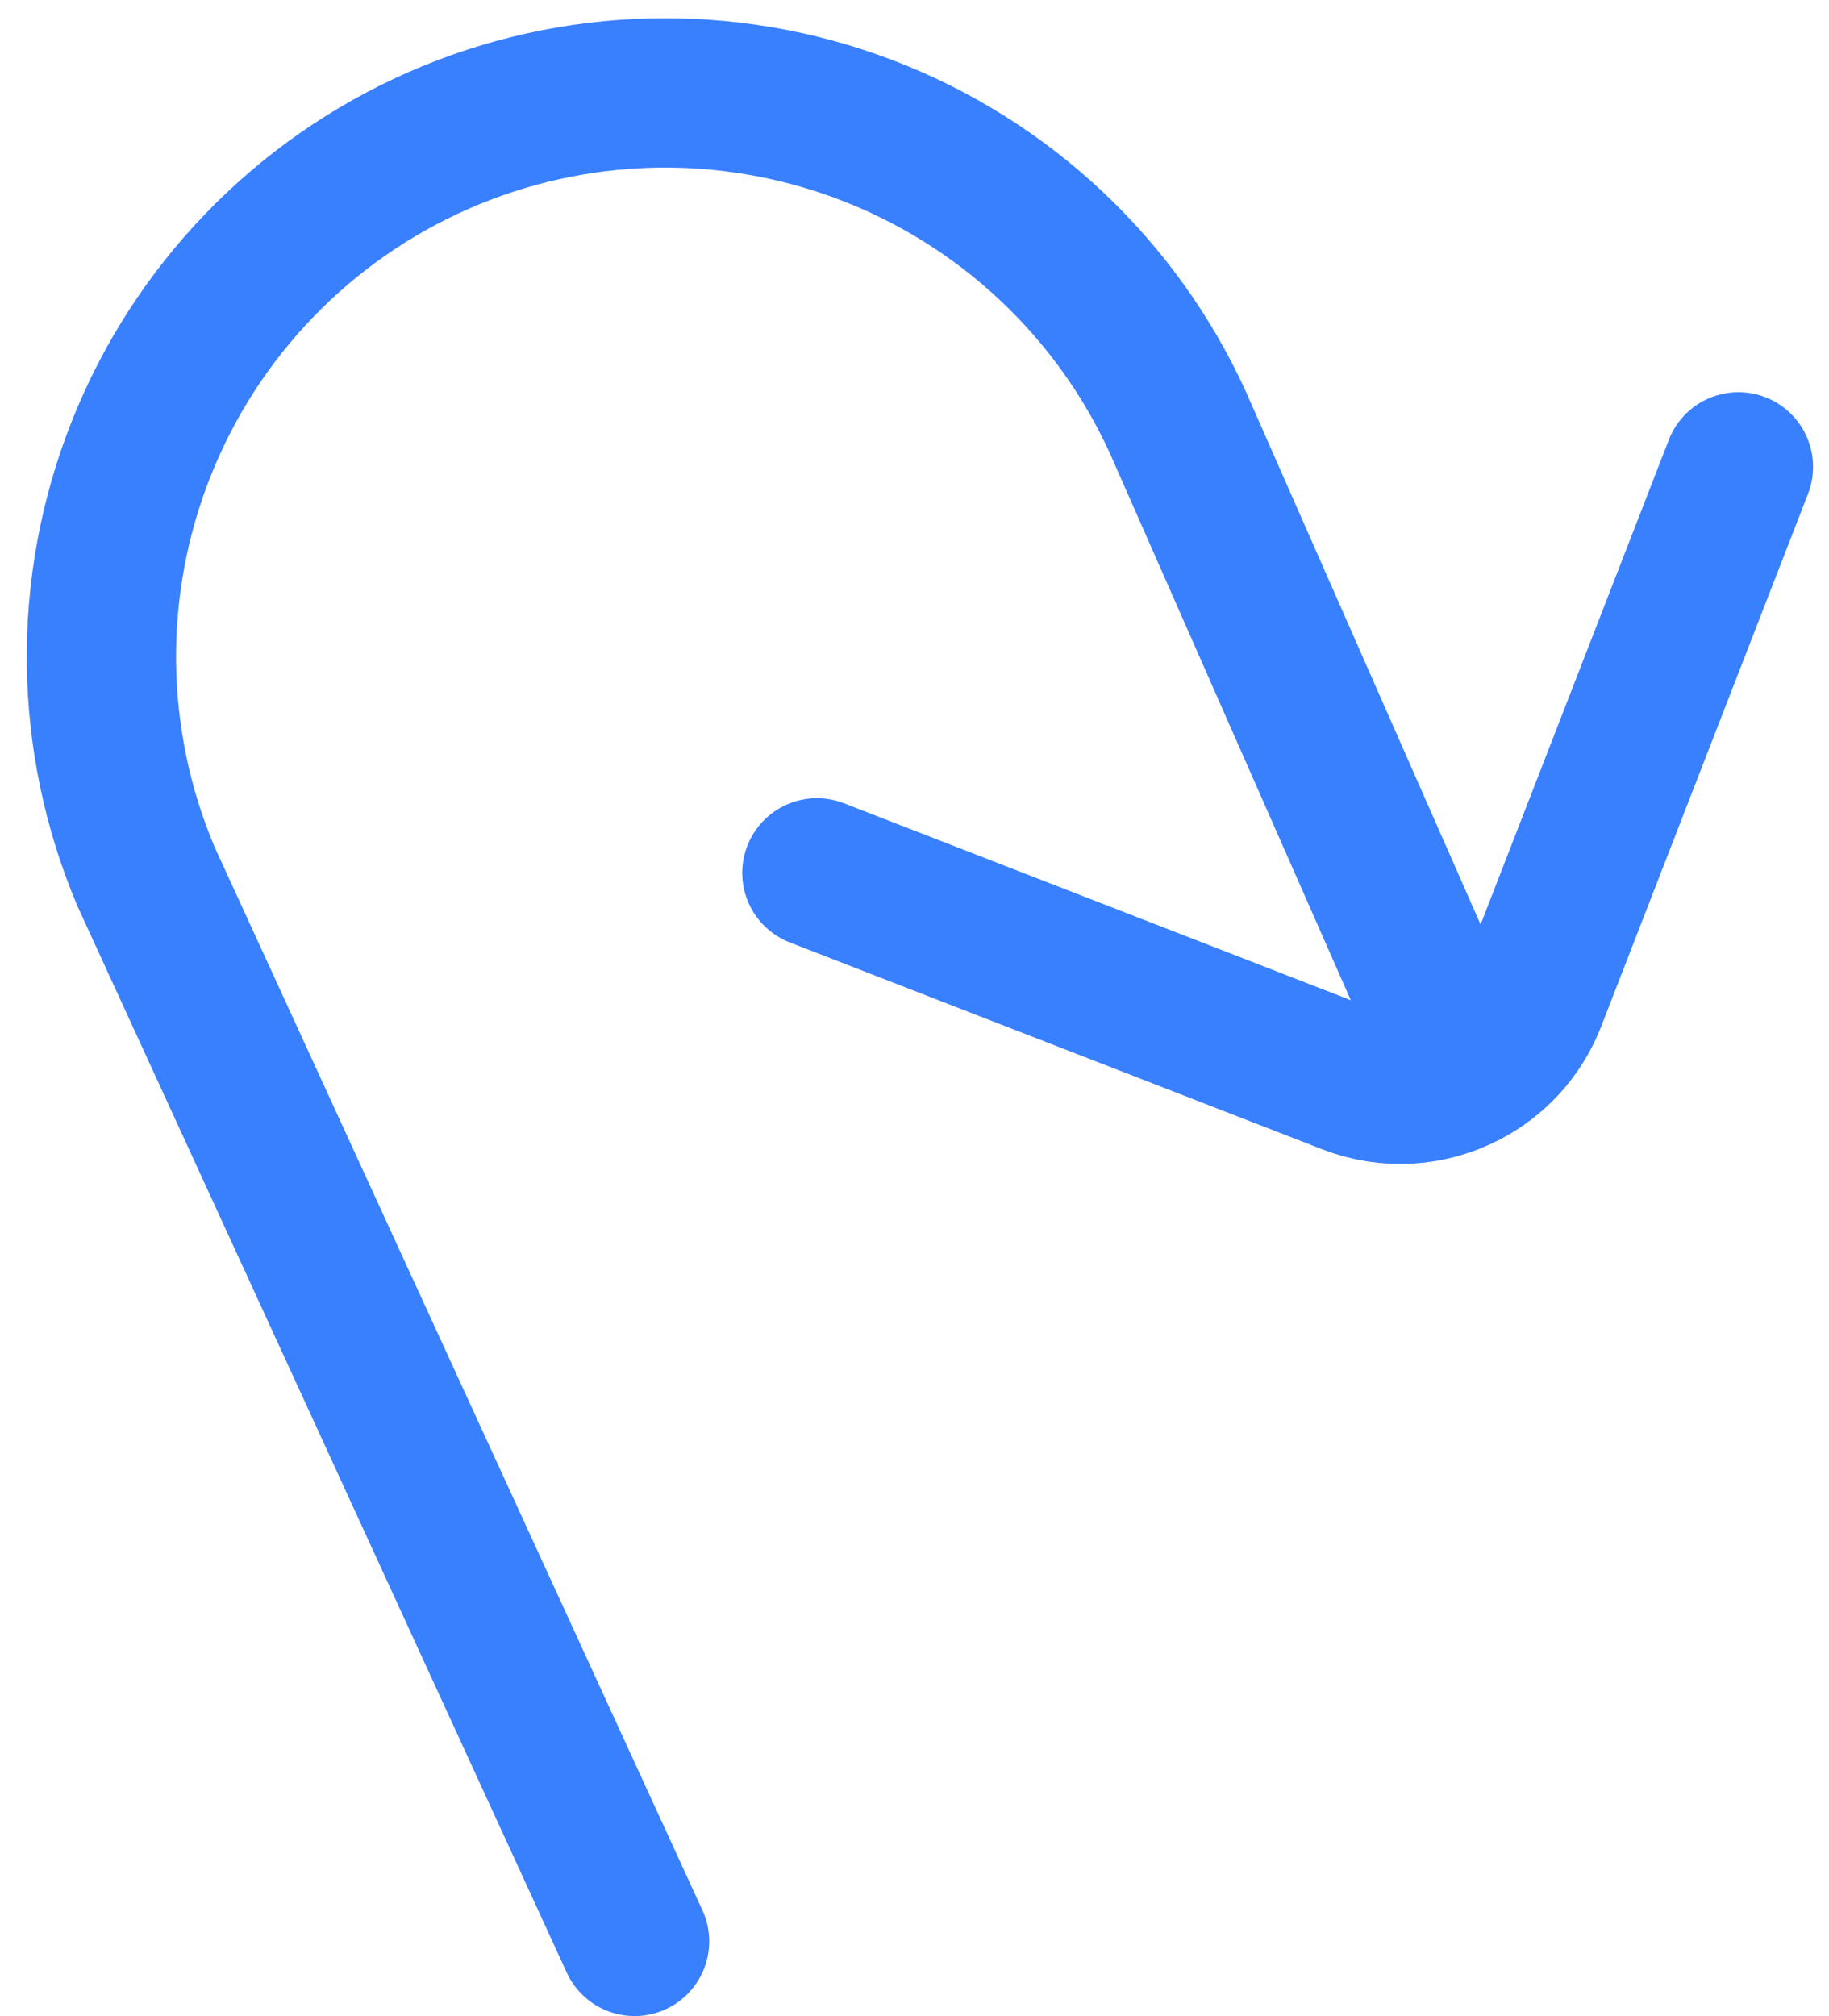<?xml version="1.0" encoding="UTF-8"?> <svg xmlns="http://www.w3.org/2000/svg" width="49" height="54" viewBox="0 0 49 54" fill="none"><path d="M17 52L3.913 23.481C2.365 19.827 2.318 15.711 3.781 12.023C5.244 8.334 8.1 5.37 11.731 3.77C15.362 2.17 19.477 2.064 23.187 3.474C26.896 4.884 29.901 7.697 31.552 11.306L38.347 26.73L39.24 28.757M39.24 28.757C38.314 29.234 37.195 29.326 36.146 28.919L21.885 23.38M39.24 28.757C40.035 28.35 40.685 27.663 41.034 26.766L46.573 12.505" stroke="#3980FF" stroke-width="4" stroke-linecap="round" stroke-linejoin="round"></path></svg> 